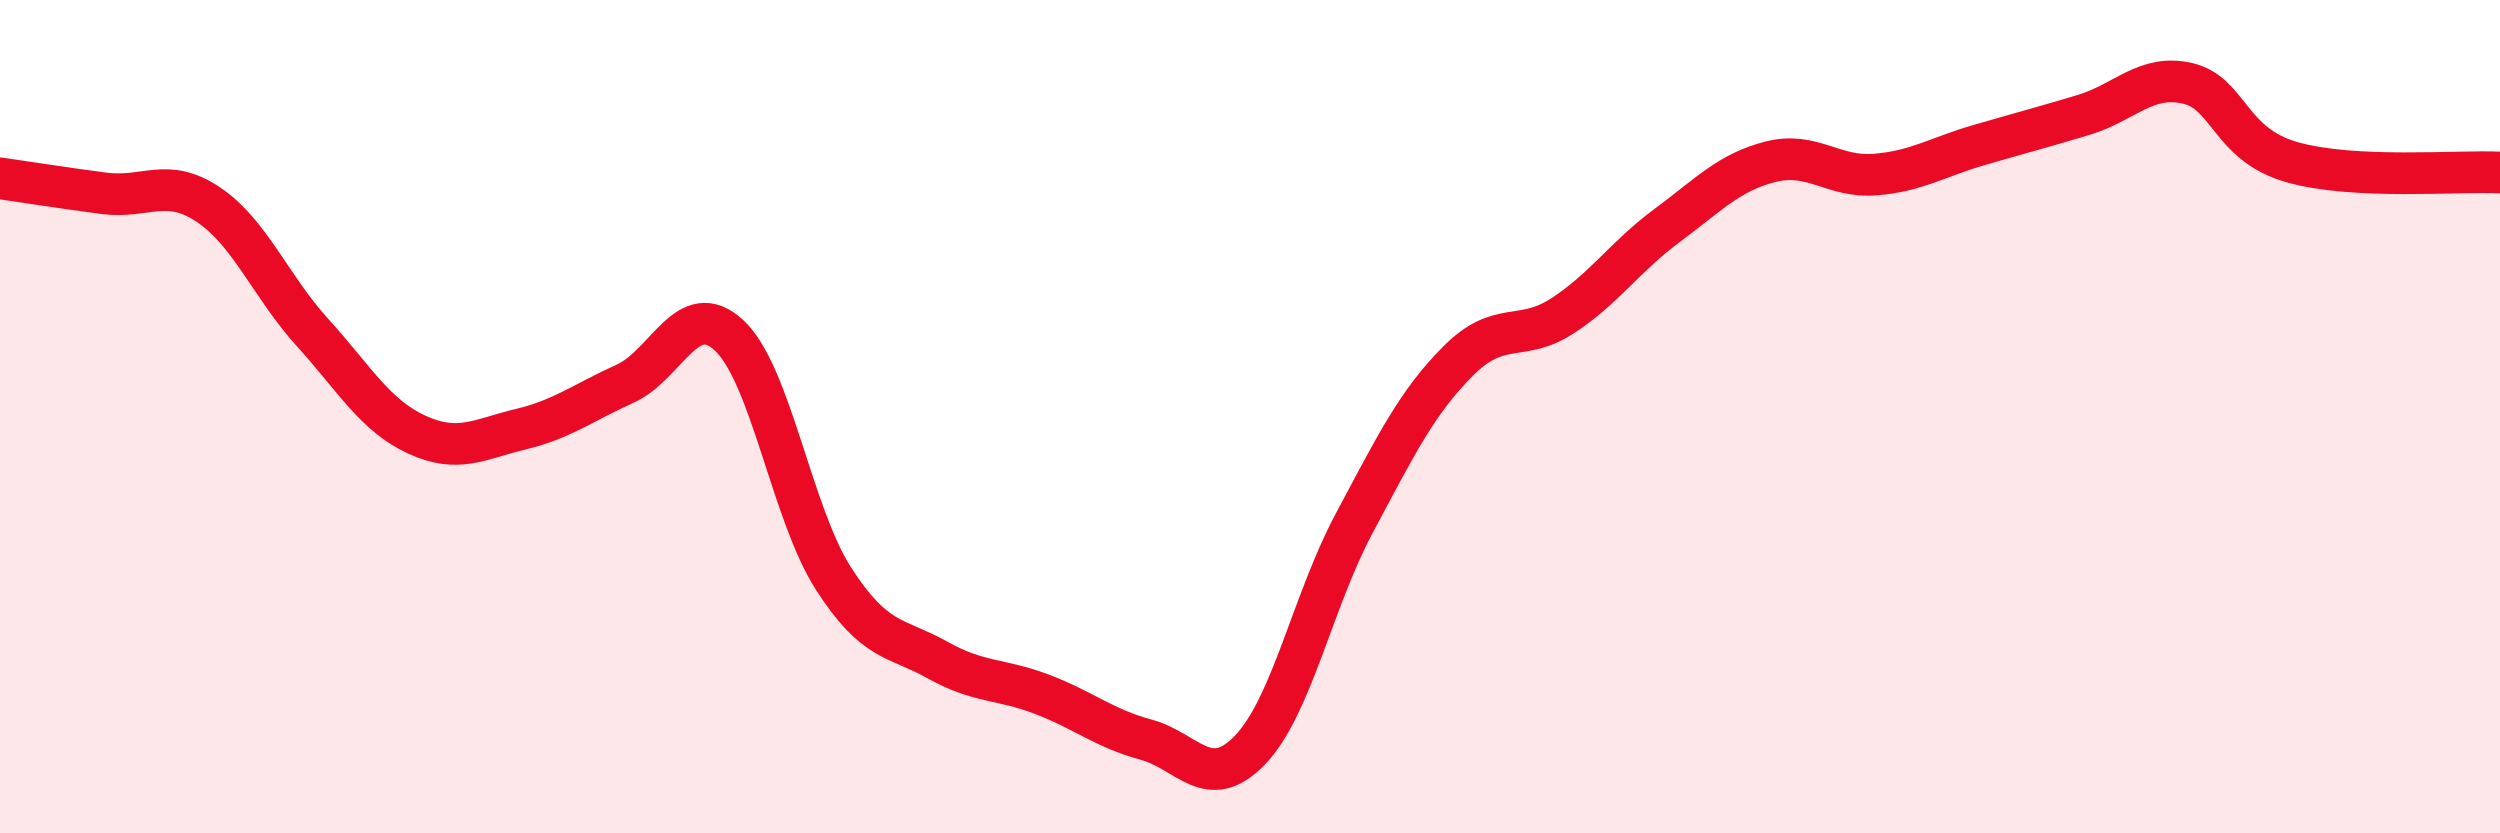 
    <svg width="60" height="20" viewBox="0 0 60 20" xmlns="http://www.w3.org/2000/svg">
      <path
        d="M 0,4.28 C 0.5,4.35 1.5,4.51 2.5,4.64 C 3.5,4.77 4,4.24 5,4.91 C 6,5.58 6.5,6.88 7.5,7.98 C 8.5,9.08 9,9.97 10,10.43 C 11,10.89 11.5,10.54 12.5,10.3 C 13.5,10.06 14,9.66 15,9.21 C 16,8.76 16.5,7.12 17.5,8.05 C 18.5,8.98 19,12.32 20,13.88 C 21,15.44 21.5,15.28 22.5,15.84 C 23.5,16.4 24,16.28 25,16.66 C 26,17.04 26.5,17.48 27.5,17.75 C 28.5,18.02 29,19.04 30,18 C 31,16.96 31.5,14.43 32.5,12.56 C 33.5,10.69 34,9.66 35,8.66 C 36,7.66 36.5,8.23 37.5,7.58 C 38.5,6.93 39,6.16 40,5.42 C 41,4.68 41.5,4.13 42.5,3.88 C 43.5,3.63 44,4.27 45,4.19 C 46,4.11 46.5,3.77 47.5,3.48 C 48.5,3.19 49,3.06 50,2.76 C 51,2.46 51.5,1.77 52.5,2 C 53.5,2.23 53.5,3.46 55,3.89 C 56.5,4.32 59,4.09 60,4.14L60 20L0 20Z"
        fill="#EB0A25"
        opacity="0.1"
        stroke-linecap="round"
        stroke-linejoin="round"
      />
      <path
        d="M 0,4.28 C 0.5,4.35 1.5,4.51 2.5,4.64 C 3.5,4.77 4,4.24 5,4.91 C 6,5.58 6.5,6.88 7.5,7.98 C 8.5,9.08 9,9.97 10,10.43 C 11,10.89 11.5,10.54 12.5,10.3 C 13.5,10.06 14,9.66 15,9.21 C 16,8.76 16.5,7.12 17.5,8.05 C 18.5,8.98 19,12.32 20,13.88 C 21,15.44 21.5,15.28 22.5,15.84 C 23.5,16.4 24,16.28 25,16.66 C 26,17.04 26.5,17.48 27.5,17.75 C 28.5,18.02 29,19.04 30,18 C 31,16.96 31.5,14.43 32.5,12.56 C 33.5,10.69 34,9.66 35,8.66 C 36,7.66 36.5,8.23 37.5,7.58 C 38.5,6.93 39,6.16 40,5.42 C 41,4.68 41.5,4.13 42.5,3.88 C 43.5,3.63 44,4.27 45,4.19 C 46,4.11 46.5,3.77 47.5,3.48 C 48.5,3.19 49,3.06 50,2.76 C 51,2.46 51.5,1.77 52.5,2 C 53.5,2.23 53.5,3.46 55,3.89 C 56.5,4.32 59,4.09 60,4.14"
        stroke="#EB0A25"
        stroke-width="1"
        fill="none"
        stroke-linecap="round"
        stroke-linejoin="round"
      />
    </svg>
  